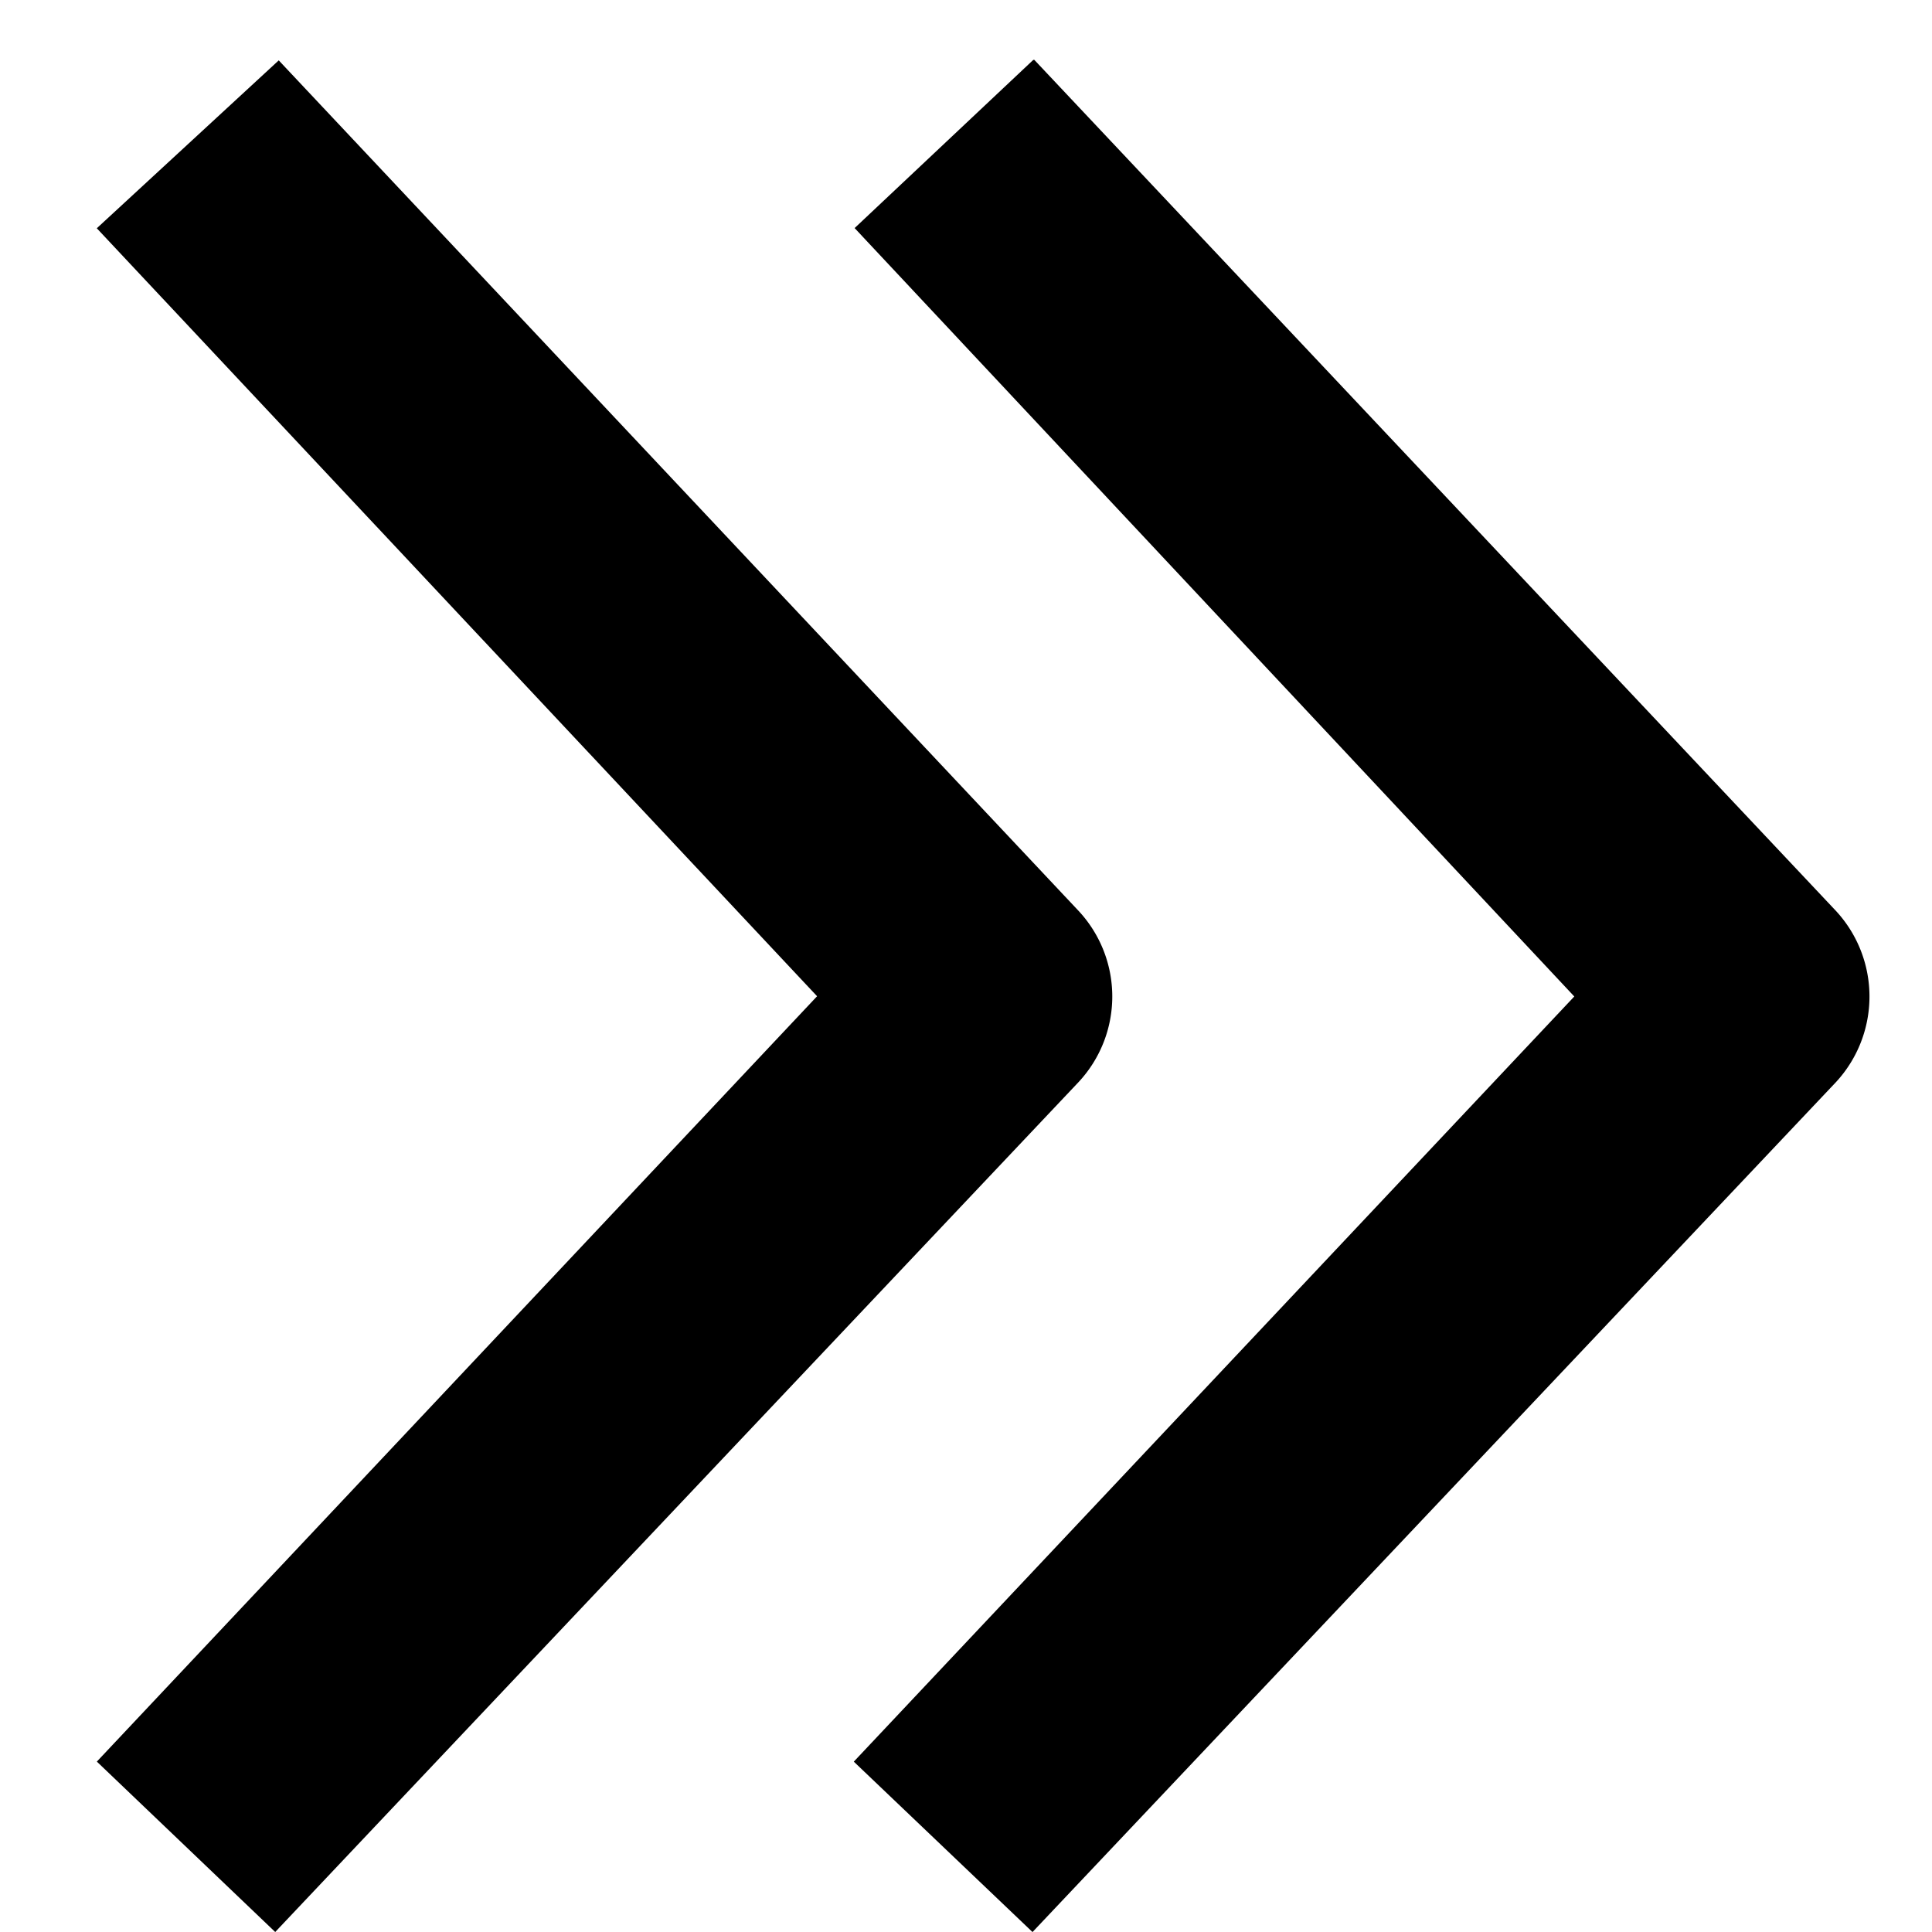<svg xmlns="http://www.w3.org/2000/svg" xmlns:xlink="http://www.w3.org/1999/xlink" width="40" height="40" viewBox="0 0 40 40">
  <defs>
    <clipPath id="clip-Arrow">
      <rect width="40" height="40"/>
    </clipPath>
  </defs>
  <g id="Arrow" clip-path="url(#clip-Arrow)">
    <g id="Group_74361" data-name="Group 74361" transform="translate(-528.129 -63.634)">
      <path id="Path_122730" data-name="Path 122730" d="M559.065,85.4a2.611,2.611,0,0,0,0-3.542l-16.6-17.623h0a.045.045,0,0,0-.033.014l-3.686,3.47,14.9,15.909L538.729,99.47l3.7,3.528Z" transform="translate(7.077 0.637)"/>
      <path id="Path_122731" data-name="Path 122731" d="M531.967,63.634h0Z" transform="translate(1.952)"/>
      <path id="Path_122732" data-name="Path 122732" d="M550.462,85.391a2.6,2.6,0,0,0,0-3.54L533.9,64.24l-3.767,3.476,14.913,15.9L530.134,99.462l3.693,3.528Z" transform="translate(0 0.644)"/>
    </g>
  </g>
</svg>
